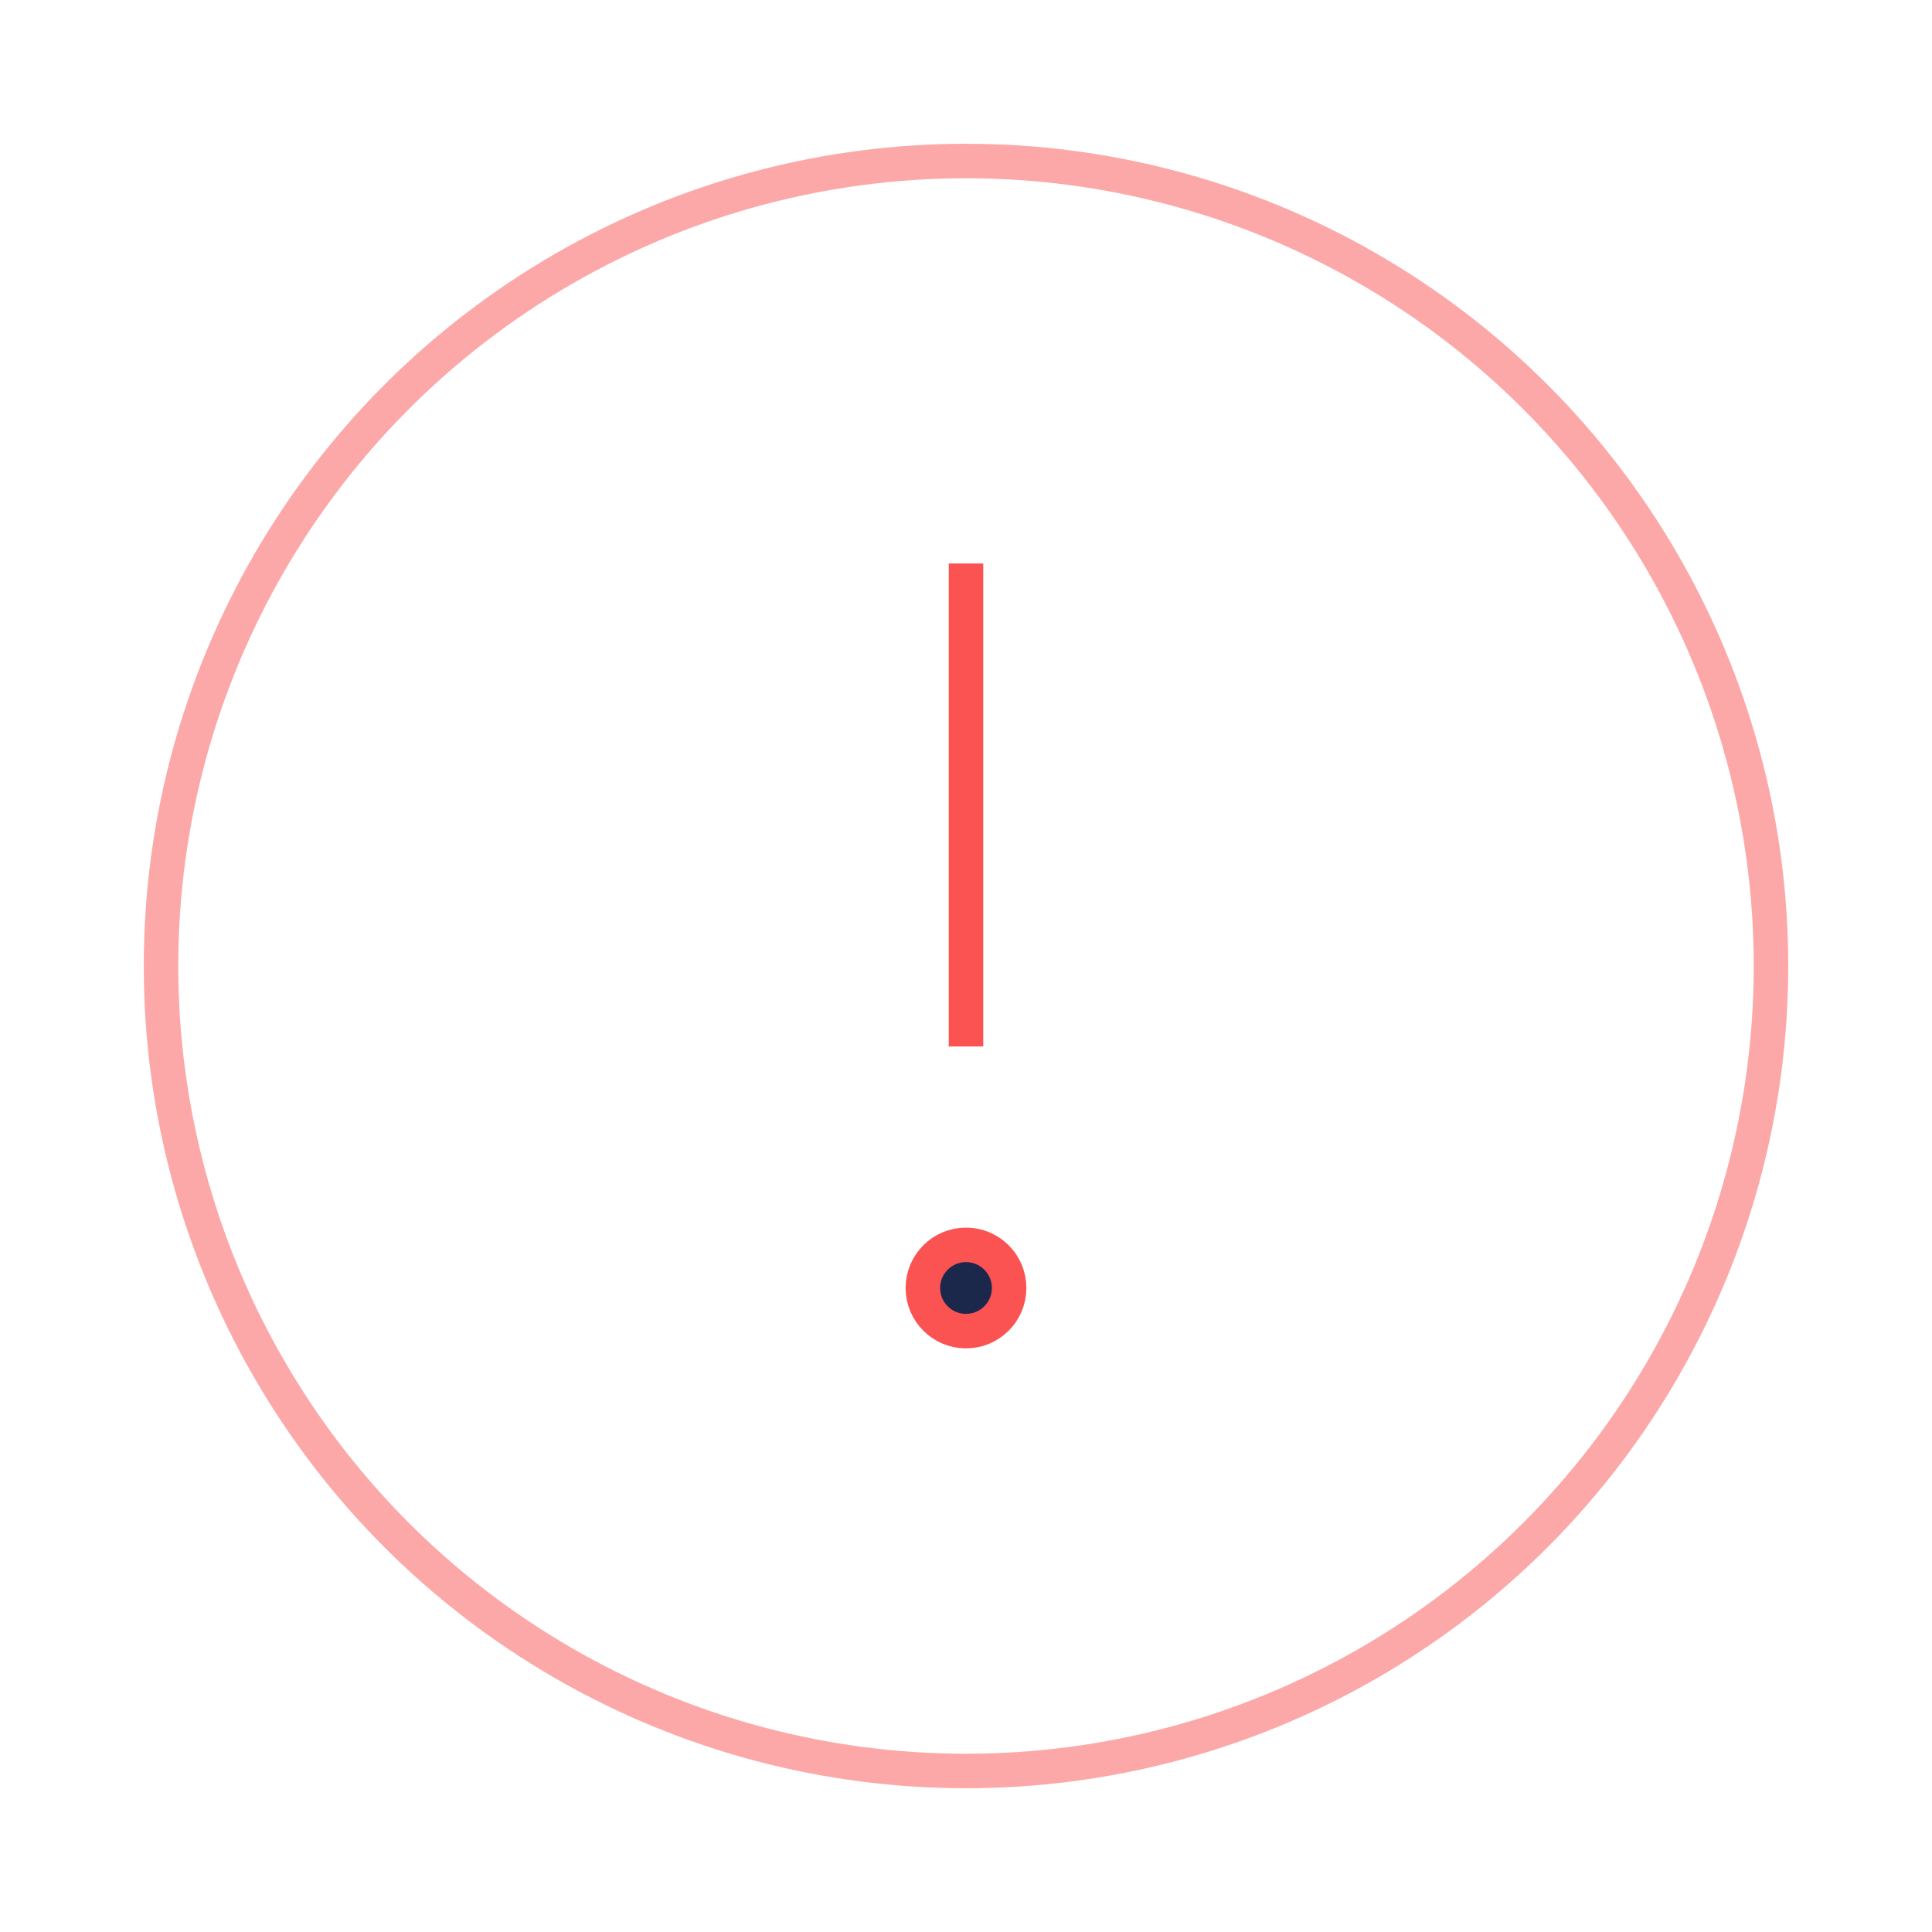 <svg width="56" height="56" viewBox="0 0 56 56" fill="none" xmlns="http://www.w3.org/2000/svg">
<circle opacity="0.5" cx="28" cy="28" r="23.333" stroke="#FB5252" strokeWidth="2.5"/>
<path d="M28 16.333V30.333" stroke="#FB5252" strokeWidth="2.5" strokeLinecap="round"/>
<circle cx="28" cy="37.333" r="1.25" fill="#1C274C" stroke="#FB5252" strokeWidth="2.167"/>
</svg>
